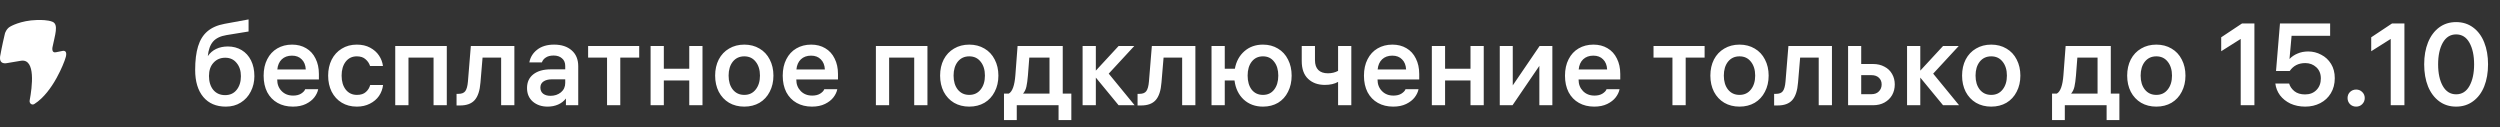 <?xml version="1.0" encoding="UTF-8"?> <svg xmlns="http://www.w3.org/2000/svg" width="689" height="35" viewBox="0 0 689 35" fill="none"><rect x="0" y="0" width="689" height="35" fill="#333333" stroke="none"/><path fill-rule="evenodd" clip-rule="evenodd" d="M2.791 7.343C1.781 7.893 1.373 9.171 1.373 9.171C0.531 12.691 0.124 15.064 0.124 15.064C-0.558 17.938 1.791 17.413 1.791 17.413L5.791 16.742C9.899 16.123 8.868 24.017 8.175 27.684C8.029 28.46 8.783 29.09 9.453 28.671C14.762 25.341 17.793 16.742 17.793 16.742C19.126 13.385 17.126 14.056 17.126 14.056L15.459 14.392C14.126 14.728 14.459 13.05 14.459 13.05C15.126 9.693 16.238 6.731 14.459 6C13.207 5.486 11.225 5.486 10.234 5.51C5.57 5.627 2.791 7.343 2.791 7.343Z" fill="white"></path><path d="M62.811 12.808C64.219 12.808 65.478 13.139 66.587 13.8C67.696 14.461 68.56 15.411 69.179 16.648C69.798 17.885 70.107 19.336 70.107 21C70.107 22.536 69.776 23.944 69.115 25.224C68.475 26.504 67.558 27.517 66.363 28.264C65.19 29.011 63.814 29.384 62.235 29.384C59.59 29.384 57.52 28.499 56.027 26.728C54.534 24.936 53.787 22.451 53.787 19.272C53.787 16.669 54.054 14.504 54.587 12.776C55.12 11.027 55.974 9.651 57.147 8.648C58.342 7.624 59.92 6.931 61.883 6.568L68.507 5.352V8.68L62.427 9.672C60.742 9.949 59.504 10.547 58.715 11.464C57.926 12.381 57.446 13.715 57.275 15.464C57.872 14.589 58.64 13.928 59.579 13.48C60.518 13.032 61.595 12.808 62.811 12.808ZM62.043 26.216C63.387 26.216 64.443 25.736 65.211 24.776C66 23.795 66.395 22.536 66.395 21C66.395 19.507 66 18.291 65.211 17.352C64.443 16.392 63.398 15.912 62.075 15.912C60.752 15.912 59.675 16.371 58.843 17.288C58.011 18.184 57.595 19.4 57.595 20.936C57.595 22.515 57.99 23.795 58.779 24.776C59.59 25.736 60.678 26.216 62.043 26.216ZM87.888 21.896H76.4V21.96C76.4 23.219 76.805 24.264 77.616 25.096C78.427 25.928 79.483 26.344 80.784 26.344C81.68 26.344 82.416 26.163 82.992 25.8C83.589 25.416 83.963 25.011 84.112 24.584H87.696C87.547 25.352 87.195 26.099 86.64 26.824C86.085 27.549 85.307 28.157 84.304 28.648C83.301 29.139 82.107 29.384 80.72 29.384C79.12 29.384 77.712 29.043 76.496 28.36C75.28 27.677 74.331 26.696 73.648 25.416C72.987 24.115 72.656 22.6 72.656 20.872C72.656 19.123 72.987 17.608 73.648 16.328C74.309 15.027 75.227 14.035 76.4 13.352C77.595 12.648 78.96 12.296 80.496 12.296C81.968 12.296 83.259 12.627 84.368 13.288C85.499 13.949 86.363 14.899 86.96 16.136C87.579 17.352 87.888 18.771 87.888 20.392V21.896ZM80.464 15.336C79.312 15.336 78.373 15.677 77.648 16.36C76.944 17.043 76.539 17.971 76.432 19.144H84.272C84.208 17.949 83.835 17.021 83.152 16.36C82.491 15.677 81.595 15.336 80.464 15.336ZM98.373 26.152C99.44 26.152 100.261 25.885 100.837 25.352C101.435 24.819 101.829 24.179 102.021 23.432H105.573C105.445 24.52 105.072 25.523 104.453 26.44C103.835 27.336 102.992 28.051 101.925 28.584C100.88 29.117 99.685 29.384 98.341 29.384C96.763 29.384 95.376 29.021 94.181 28.296C92.987 27.571 92.059 26.557 91.397 25.256C90.757 23.955 90.437 22.483 90.437 20.84C90.437 19.219 90.757 17.757 91.397 16.456C92.059 15.155 92.987 14.141 94.181 13.416C95.376 12.669 96.763 12.296 98.341 12.296C99.749 12.296 100.965 12.573 101.989 13.128C103.035 13.683 103.856 14.408 104.453 15.304C105.051 16.2 105.413 17.16 105.541 18.184H101.989C101.755 17.459 101.339 16.84 100.741 16.328C100.165 15.795 99.365 15.528 98.341 15.528C97.061 15.528 96.037 16.019 95.269 17C94.523 17.981 94.149 19.261 94.149 20.84C94.149 22.44 94.533 23.731 95.301 24.712C96.069 25.672 97.093 26.152 98.373 26.152ZM108.928 29V12.68H123.136V29H119.488V15.88H112.576V29H108.928ZM129.761 12.68H141.761V29H138.113V15.88H132.993L132.417 22.728C132.246 24.968 131.713 26.589 130.817 27.592C129.942 28.573 128.609 29.064 126.817 29.064H125.825V25.864H126.337C127.233 25.864 127.862 25.619 128.225 25.128C128.609 24.616 128.854 23.731 128.961 22.472L129.761 12.68ZM152.705 12.296C154.732 12.296 156.342 12.819 157.537 13.864C158.753 14.909 159.361 16.371 159.361 18.248V29H155.969V27.144C155.414 27.869 154.7 28.424 153.825 28.808C152.95 29.192 151.98 29.384 150.913 29.384C149.292 29.384 147.937 28.925 146.849 28.008C145.782 27.069 145.249 25.821 145.249 24.264C145.249 22.643 145.825 21.384 146.977 20.488C148.15 19.571 149.761 19.112 151.809 19.112H155.777V18.184C155.777 17.267 155.478 16.563 154.881 16.072C154.305 15.56 153.537 15.304 152.577 15.304C151.681 15.304 150.966 15.485 150.433 15.848C149.9 16.189 149.537 16.637 149.345 17.192H145.889C146.145 15.784 146.86 14.621 148.033 13.704C149.228 12.765 150.785 12.296 152.705 12.296ZM151.713 26.408C152.844 26.408 153.804 26.088 154.593 25.448C155.382 24.787 155.777 23.923 155.777 22.856V21.864H152.065C151.105 21.864 150.337 22.067 149.761 22.472C149.206 22.856 148.929 23.411 148.929 24.136C148.929 24.861 149.185 25.427 149.697 25.832C150.209 26.216 150.881 26.408 151.713 26.408ZM162.085 12.68H176.165V15.88H170.949V29H167.301V15.88H162.085V12.68ZM189.959 18.952V12.68H193.607V29H189.959V22.184H182.951V29H179.303V12.68H182.951V18.952H189.959ZM205.125 12.296C206.704 12.296 208.101 12.659 209.317 13.384C210.533 14.088 211.472 15.091 212.133 16.392C212.816 17.693 213.157 19.176 213.157 20.84C213.157 22.504 212.816 23.987 212.133 25.288C211.472 26.589 210.533 27.603 209.317 28.328C208.101 29.032 206.704 29.384 205.125 29.384C203.547 29.384 202.149 29.032 200.933 28.328C199.717 27.603 198.768 26.589 198.085 25.288C197.424 23.987 197.093 22.504 197.093 20.84C197.093 19.176 197.424 17.693 198.085 16.392C198.768 15.091 199.717 14.088 200.933 13.384C202.149 12.659 203.547 12.296 205.125 12.296ZM205.125 26.152C206.448 26.152 207.493 25.661 208.261 24.68C209.051 23.699 209.445 22.419 209.445 20.84C209.445 19.261 209.051 17.981 208.261 17C207.493 16.019 206.448 15.528 205.125 15.528C203.803 15.528 202.747 16.019 201.957 17C201.189 17.981 200.805 19.261 200.805 20.84C200.805 22.419 201.189 23.699 201.957 24.68C202.747 25.661 203.803 26.152 205.125 26.152ZM230.95 21.896H219.462V21.96C219.462 23.219 219.868 24.264 220.678 25.096C221.489 25.928 222.545 26.344 223.846 26.344C224.742 26.344 225.478 26.163 226.054 25.8C226.652 25.416 227.025 25.011 227.174 24.584H230.758C230.609 25.352 230.257 26.099 229.702 26.824C229.148 27.549 228.369 28.157 227.366 28.648C226.364 29.139 225.169 29.384 223.782 29.384C222.182 29.384 220.774 29.043 219.558 28.36C218.342 27.677 217.393 26.696 216.71 25.416C216.049 24.115 215.718 22.6 215.718 20.872C215.718 19.123 216.049 17.608 216.71 16.328C217.372 15.027 218.289 14.035 219.462 13.352C220.657 12.648 222.022 12.296 223.558 12.296C225.03 12.296 226.321 12.627 227.43 13.288C228.561 13.949 229.425 14.899 230.022 16.136C230.641 17.352 230.95 18.771 230.95 20.392V21.896ZM223.526 15.336C222.374 15.336 221.436 15.677 220.71 16.36C220.006 17.043 219.601 17.971 219.494 19.144H227.334C227.27 17.949 226.897 17.021 226.214 16.36C225.553 15.677 224.657 15.336 223.526 15.336ZM241.396 29V12.68H255.604V29H251.956V15.88H245.044V29H241.396ZM267.125 12.296C268.704 12.296 270.101 12.659 271.317 13.384C272.533 14.088 273.472 15.091 274.133 16.392C274.816 17.693 275.157 19.176 275.157 20.84C275.157 22.504 274.816 23.987 274.133 25.288C273.472 26.589 272.533 27.603 271.317 28.328C270.101 29.032 268.704 29.384 267.125 29.384C265.547 29.384 264.149 29.032 262.933 28.328C261.717 27.603 260.768 26.589 260.085 25.288C259.424 23.987 259.093 22.504 259.093 20.84C259.093 19.176 259.424 17.693 260.085 16.392C260.768 15.091 261.717 14.088 262.933 13.384C264.149 12.659 265.547 12.296 267.125 12.296ZM267.125 26.152C268.448 26.152 269.493 25.661 270.261 24.68C271.051 23.699 271.445 22.419 271.445 20.84C271.445 19.261 271.051 17.981 270.261 17C269.493 16.019 268.448 15.528 267.125 15.528C265.803 15.528 264.747 16.019 263.957 17C263.189 17.981 262.805 19.261 262.805 20.84C262.805 22.419 263.189 23.699 263.957 24.68C264.747 25.661 265.803 26.152 267.125 26.152ZM292.892 25.8H295.26V33.096H291.74V29H280.22V33.096H276.7V25.8H278.012C279.014 25.245 279.622 23.549 279.836 20.712L280.444 12.68H292.892V25.8ZM283.292 20.84C283.185 22.099 283.046 23.112 282.876 23.88C282.705 24.648 282.396 25.288 281.948 25.8H289.244V15.88H283.676L283.292 20.84ZM305.565 20.296L312.701 29H308.285L302.013 21.384V29H298.365V12.68H302.013V19.464L308.285 12.68H312.605L305.565 20.296ZM317.448 12.68H329.448V29H325.8V15.88H320.68L320.104 22.728C319.934 24.968 319.4 26.589 318.504 27.592C317.63 28.573 316.296 29.064 314.504 29.064H313.512V25.864H314.024C314.92 25.864 315.55 25.619 315.912 25.128C316.296 24.616 316.542 23.731 316.648 22.472L317.448 12.68ZM348.072 12.296C349.63 12.296 351.006 12.659 352.2 13.384C353.416 14.109 354.344 15.123 354.984 16.424C355.646 17.704 355.976 19.176 355.976 20.84C355.976 22.504 355.646 23.987 354.984 25.288C354.344 26.589 353.427 27.603 352.232 28.328C351.038 29.032 349.651 29.384 348.072 29.384C345.96 29.384 344.19 28.733 342.76 27.432C341.352 26.109 340.51 24.36 340.232 22.184H337.544V29H333.896V12.68H337.544V18.952H340.328C340.691 16.947 341.566 15.336 342.952 14.12C344.339 12.904 346.046 12.296 348.072 12.296ZM348.072 26.152C349.374 26.152 350.398 25.672 351.144 24.712C351.912 23.731 352.296 22.44 352.296 20.84C352.296 19.24 351.912 17.96 351.144 17C350.398 16.019 349.374 15.528 348.072 15.528C346.771 15.528 345.736 16.019 344.968 17C344.222 17.96 343.848 19.24 343.848 20.84C343.848 22.44 344.222 23.731 344.968 24.712C345.736 25.672 346.771 26.152 348.072 26.152ZM368.775 12.68H372.423V29H368.775V22.568C367.815 23.123 366.599 23.4 365.127 23.4C363.228 23.4 361.692 22.845 360.519 21.736C359.345 20.627 358.759 18.995 358.759 16.84V12.68H362.407V16.584C362.407 17.779 362.716 18.685 363.335 19.304C363.953 19.901 364.828 20.2 365.959 20.2C367.025 20.2 367.964 19.976 368.775 19.528V12.68ZM391.138 21.896H379.65V21.96C379.65 23.219 380.055 24.264 380.866 25.096C381.677 25.928 382.733 26.344 384.034 26.344C384.93 26.344 385.666 26.163 386.242 25.8C386.839 25.416 387.213 25.011 387.362 24.584H390.946C390.797 25.352 390.445 26.099 389.89 26.824C389.335 27.549 388.557 28.157 387.554 28.648C386.551 29.139 385.357 29.384 383.97 29.384C382.37 29.384 380.962 29.043 379.746 28.36C378.53 27.677 377.581 26.696 376.898 25.416C376.237 24.115 375.906 22.6 375.906 20.872C375.906 19.123 376.237 17.608 376.898 16.328C377.559 15.027 378.477 14.035 379.65 13.352C380.845 12.648 382.21 12.296 383.746 12.296C385.218 12.296 386.509 12.627 387.618 13.288C388.749 13.949 389.613 14.899 390.21 16.136C390.829 17.352 391.138 18.771 391.138 20.392V21.896ZM383.714 15.336C382.562 15.336 381.623 15.677 380.898 16.36C380.194 17.043 379.789 17.971 379.682 19.144H387.522C387.458 17.949 387.085 17.021 386.402 16.36C385.741 15.677 384.845 15.336 383.714 15.336ZM405.271 18.952V12.68H408.919V29H405.271V22.184H398.263V29H394.615V12.68H398.263V18.952H405.271ZM416.918 23.528L424.31 12.68H427.83V29H424.246V18.152L416.854 29H413.334V12.68H416.918V23.528ZM446.544 21.896H435.056V21.96C435.056 23.219 435.462 24.264 436.272 25.096C437.083 25.928 438.139 26.344 439.44 26.344C440.336 26.344 441.072 26.163 441.648 25.8C442.246 25.416 442.619 25.011 442.768 24.584H446.352C446.203 25.352 445.851 26.099 445.296 26.824C444.742 27.549 443.963 28.157 442.96 28.648C441.958 29.139 440.763 29.384 439.376 29.384C437.776 29.384 436.368 29.043 435.152 28.36C433.936 27.677 432.987 26.696 432.304 25.416C431.643 24.115 431.312 22.6 431.312 20.872C431.312 19.123 431.643 17.608 432.304 16.328C432.966 15.027 433.883 14.035 435.056 13.352C436.251 12.648 437.616 12.296 439.152 12.296C440.624 12.296 441.915 12.627 443.024 13.288C444.155 13.949 445.019 14.899 445.616 16.136C446.235 17.352 446.544 18.771 446.544 20.392V21.896ZM439.12 15.336C437.968 15.336 437.03 15.677 436.304 16.36C435.6 17.043 435.195 17.971 435.088 19.144H442.928C442.864 17.949 442.491 17.021 441.808 16.36C441.147 15.677 440.251 15.336 439.12 15.336ZM455.71 12.68H469.79V15.88H464.574V29H460.926V15.88H455.71V12.68ZM479.407 12.296C480.985 12.296 482.383 12.659 483.599 13.384C484.815 14.088 485.753 15.091 486.415 16.392C487.097 17.693 487.439 19.176 487.439 20.84C487.439 22.504 487.097 23.987 486.415 25.288C485.753 26.589 484.815 27.603 483.599 28.328C482.383 29.032 480.985 29.384 479.407 29.384C477.828 29.384 476.431 29.032 475.215 28.328C473.999 27.603 473.049 26.589 472.367 25.288C471.705 23.987 471.375 22.504 471.375 20.84C471.375 19.176 471.705 17.693 472.367 16.392C473.049 15.091 473.999 14.088 475.215 13.384C476.431 12.659 477.828 12.296 479.407 12.296ZM479.407 26.152C480.729 26.152 481.775 25.661 482.543 24.68C483.332 23.699 483.727 22.419 483.727 20.84C483.727 19.261 483.332 17.981 482.543 17C481.775 16.019 480.729 15.528 479.407 15.528C478.084 15.528 477.028 16.019 476.239 17C475.471 17.981 475.087 19.261 475.087 20.84C475.087 22.419 475.471 23.699 476.239 24.68C477.028 25.661 478.084 26.152 479.407 26.152ZM492.886 12.68H504.886V29H501.238V15.88H496.118L495.542 22.728C495.371 24.968 494.838 26.589 493.942 27.592C493.067 28.573 491.734 29.064 489.942 29.064H488.95V25.864H489.462C490.358 25.864 490.987 25.619 491.35 25.128C491.734 24.616 491.979 23.731 492.086 22.472L492.886 12.68ZM516.214 17.64C517.409 17.64 518.454 17.885 519.35 18.376C520.267 18.845 520.971 19.517 521.462 20.392C521.953 21.245 522.198 22.205 522.198 23.272C522.198 24.36 521.953 25.341 521.462 26.216C520.971 27.069 520.267 27.752 519.35 28.264C518.454 28.755 517.409 29 516.214 29H509.334V12.68H512.95V17.64H516.214ZM515.766 25.96C516.641 25.96 517.323 25.704 517.814 25.192C518.326 24.68 518.582 24.04 518.582 23.272C518.582 22.504 518.326 21.885 517.814 21.416C517.323 20.947 516.641 20.712 515.766 20.712H512.95V25.96H515.766ZM532.784 20.296L539.92 29H535.504L529.232 21.384V29H525.584V12.68H529.232V19.464L535.504 12.68H539.824L532.784 20.296ZM548.782 12.296C550.36 12.296 551.758 12.659 552.974 13.384C554.19 14.088 555.128 15.091 555.79 16.392C556.472 17.693 556.814 19.176 556.814 20.84C556.814 22.504 556.472 23.987 555.79 25.288C555.128 26.589 554.19 27.603 552.974 28.328C551.758 29.032 550.36 29.384 548.782 29.384C547.203 29.384 545.806 29.032 544.59 28.328C543.374 27.603 542.424 26.589 541.742 25.288C541.08 23.987 540.75 22.504 540.75 20.84C540.75 19.176 541.08 17.693 541.742 16.392C542.424 15.091 543.374 14.088 544.59 13.384C545.806 12.659 547.203 12.296 548.782 12.296ZM548.782 26.152C550.104 26.152 551.15 25.661 551.918 24.68C552.707 23.699 553.102 22.419 553.102 20.84C553.102 19.261 552.707 17.981 551.918 17C551.15 16.019 550.104 15.528 548.782 15.528C547.459 15.528 546.403 16.019 545.614 17C544.846 17.981 544.462 19.261 544.462 20.84C544.462 22.419 544.846 23.699 545.614 24.68C546.403 25.661 547.459 26.152 548.782 26.152ZM581.735 25.8H584.103V33.096H580.583V29H569.063V33.096H565.543V25.8H566.855C567.858 25.245 568.466 23.549 568.679 20.712L569.287 12.68H581.735V25.8ZM572.135 20.84C572.029 22.099 571.89 23.112 571.719 23.88C571.549 24.648 571.239 25.288 570.791 25.8H578.087V15.88H572.519L572.135 20.84ZM594.282 12.296C595.86 12.296 597.258 12.659 598.474 13.384C599.69 14.088 600.628 15.091 601.29 16.392C601.972 17.693 602.314 19.176 602.314 20.84C602.314 22.504 601.972 23.987 601.29 25.288C600.628 26.589 599.69 27.603 598.474 28.328C597.258 29.032 595.86 29.384 594.282 29.384C592.703 29.384 591.306 29.032 590.09 28.328C588.874 27.603 587.924 26.589 587.242 25.288C586.58 23.987 586.25 22.504 586.25 20.84C586.25 19.176 586.58 17.693 587.242 16.392C587.924 15.091 588.874 14.088 590.09 13.384C591.306 12.659 592.703 12.296 594.282 12.296ZM594.282 26.152C595.604 26.152 596.65 25.661 597.418 24.68C598.207 23.699 598.602 22.419 598.602 20.84C598.602 19.261 598.207 17.981 597.418 17C596.65 16.019 595.604 15.528 594.282 15.528C592.959 15.528 591.903 16.019 591.114 17C590.346 17.981 589.962 19.261 589.962 20.84C589.962 22.419 590.346 23.699 591.114 24.68C591.903 25.661 592.959 26.152 594.282 26.152ZM617.891 6.472H621.315V29H617.539V10.728L612.163 14.12V10.28L617.891 6.472ZM636.137 14.184C637.417 14.184 638.612 14.483 639.721 15.08C640.852 15.656 641.758 16.499 642.441 17.608C643.124 18.717 643.465 20.029 643.465 21.544C643.465 23.123 643.102 24.509 642.377 25.704C641.673 26.877 640.702 27.784 639.465 28.424C638.228 29.064 636.852 29.384 635.337 29.384C633.822 29.384 632.457 29.107 631.241 28.552C630.046 27.976 629.086 27.208 628.361 26.248C627.657 25.288 627.23 24.211 627.081 23.016H630.889C631.102 23.805 631.582 24.509 632.329 25.128C633.076 25.725 634.057 26.024 635.273 26.024C636.574 26.024 637.62 25.619 638.409 24.808C639.22 23.997 639.625 22.931 639.625 21.608C639.625 20.328 639.209 19.304 638.377 18.536C637.545 17.768 636.532 17.384 635.337 17.384C633.481 17.384 632.052 18.109 631.049 19.56H627.273L628.361 6.472H642.185V9.864H631.561L630.985 16.264C631.582 15.624 632.318 15.123 633.193 14.76C634.068 14.376 635.049 14.184 636.137 14.184ZM649.355 24.68C650.017 24.68 650.571 24.904 651.019 25.352C651.489 25.8 651.723 26.355 651.723 27.016C651.723 27.677 651.489 28.243 651.019 28.712C650.571 29.16 650.017 29.384 649.355 29.384C648.694 29.384 648.129 29.16 647.659 28.712C647.211 28.243 646.987 27.677 646.987 27.016C646.987 26.355 647.211 25.8 647.659 25.352C648.129 24.904 648.694 24.68 649.355 24.68ZM659.235 6.472H662.659V29H658.883V10.728L653.507 14.12V10.28L659.235 6.472ZM676.905 6.088C678.697 6.088 680.254 6.579 681.577 7.56C682.921 8.541 683.945 9.917 684.649 11.688C685.353 13.437 685.705 15.453 685.705 17.736C685.705 20.019 685.353 22.045 684.649 23.816C683.945 25.565 682.921 26.931 681.577 27.912C680.254 28.893 678.697 29.384 676.905 29.384C675.113 29.384 673.555 28.893 672.233 27.912C670.91 26.931 669.886 25.565 669.161 23.816C668.457 22.045 668.105 20.019 668.105 17.736C668.105 15.453 668.457 13.437 669.161 11.688C669.886 9.917 670.91 8.541 672.233 7.56C673.555 6.579 675.113 6.088 676.905 6.088ZM676.905 25.992C678.505 25.992 679.731 25.224 680.585 23.688C681.438 22.152 681.865 20.168 681.865 17.736C681.865 15.304 681.438 13.32 680.585 11.784C679.731 10.248 678.505 9.48 676.905 9.48C675.326 9.48 674.099 10.248 673.225 11.784C672.371 13.32 671.945 15.304 671.945 17.736C671.945 20.168 672.371 22.152 673.225 23.688C674.099 25.224 675.326 25.992 676.905 25.992Z" fill="white"></path></svg> 